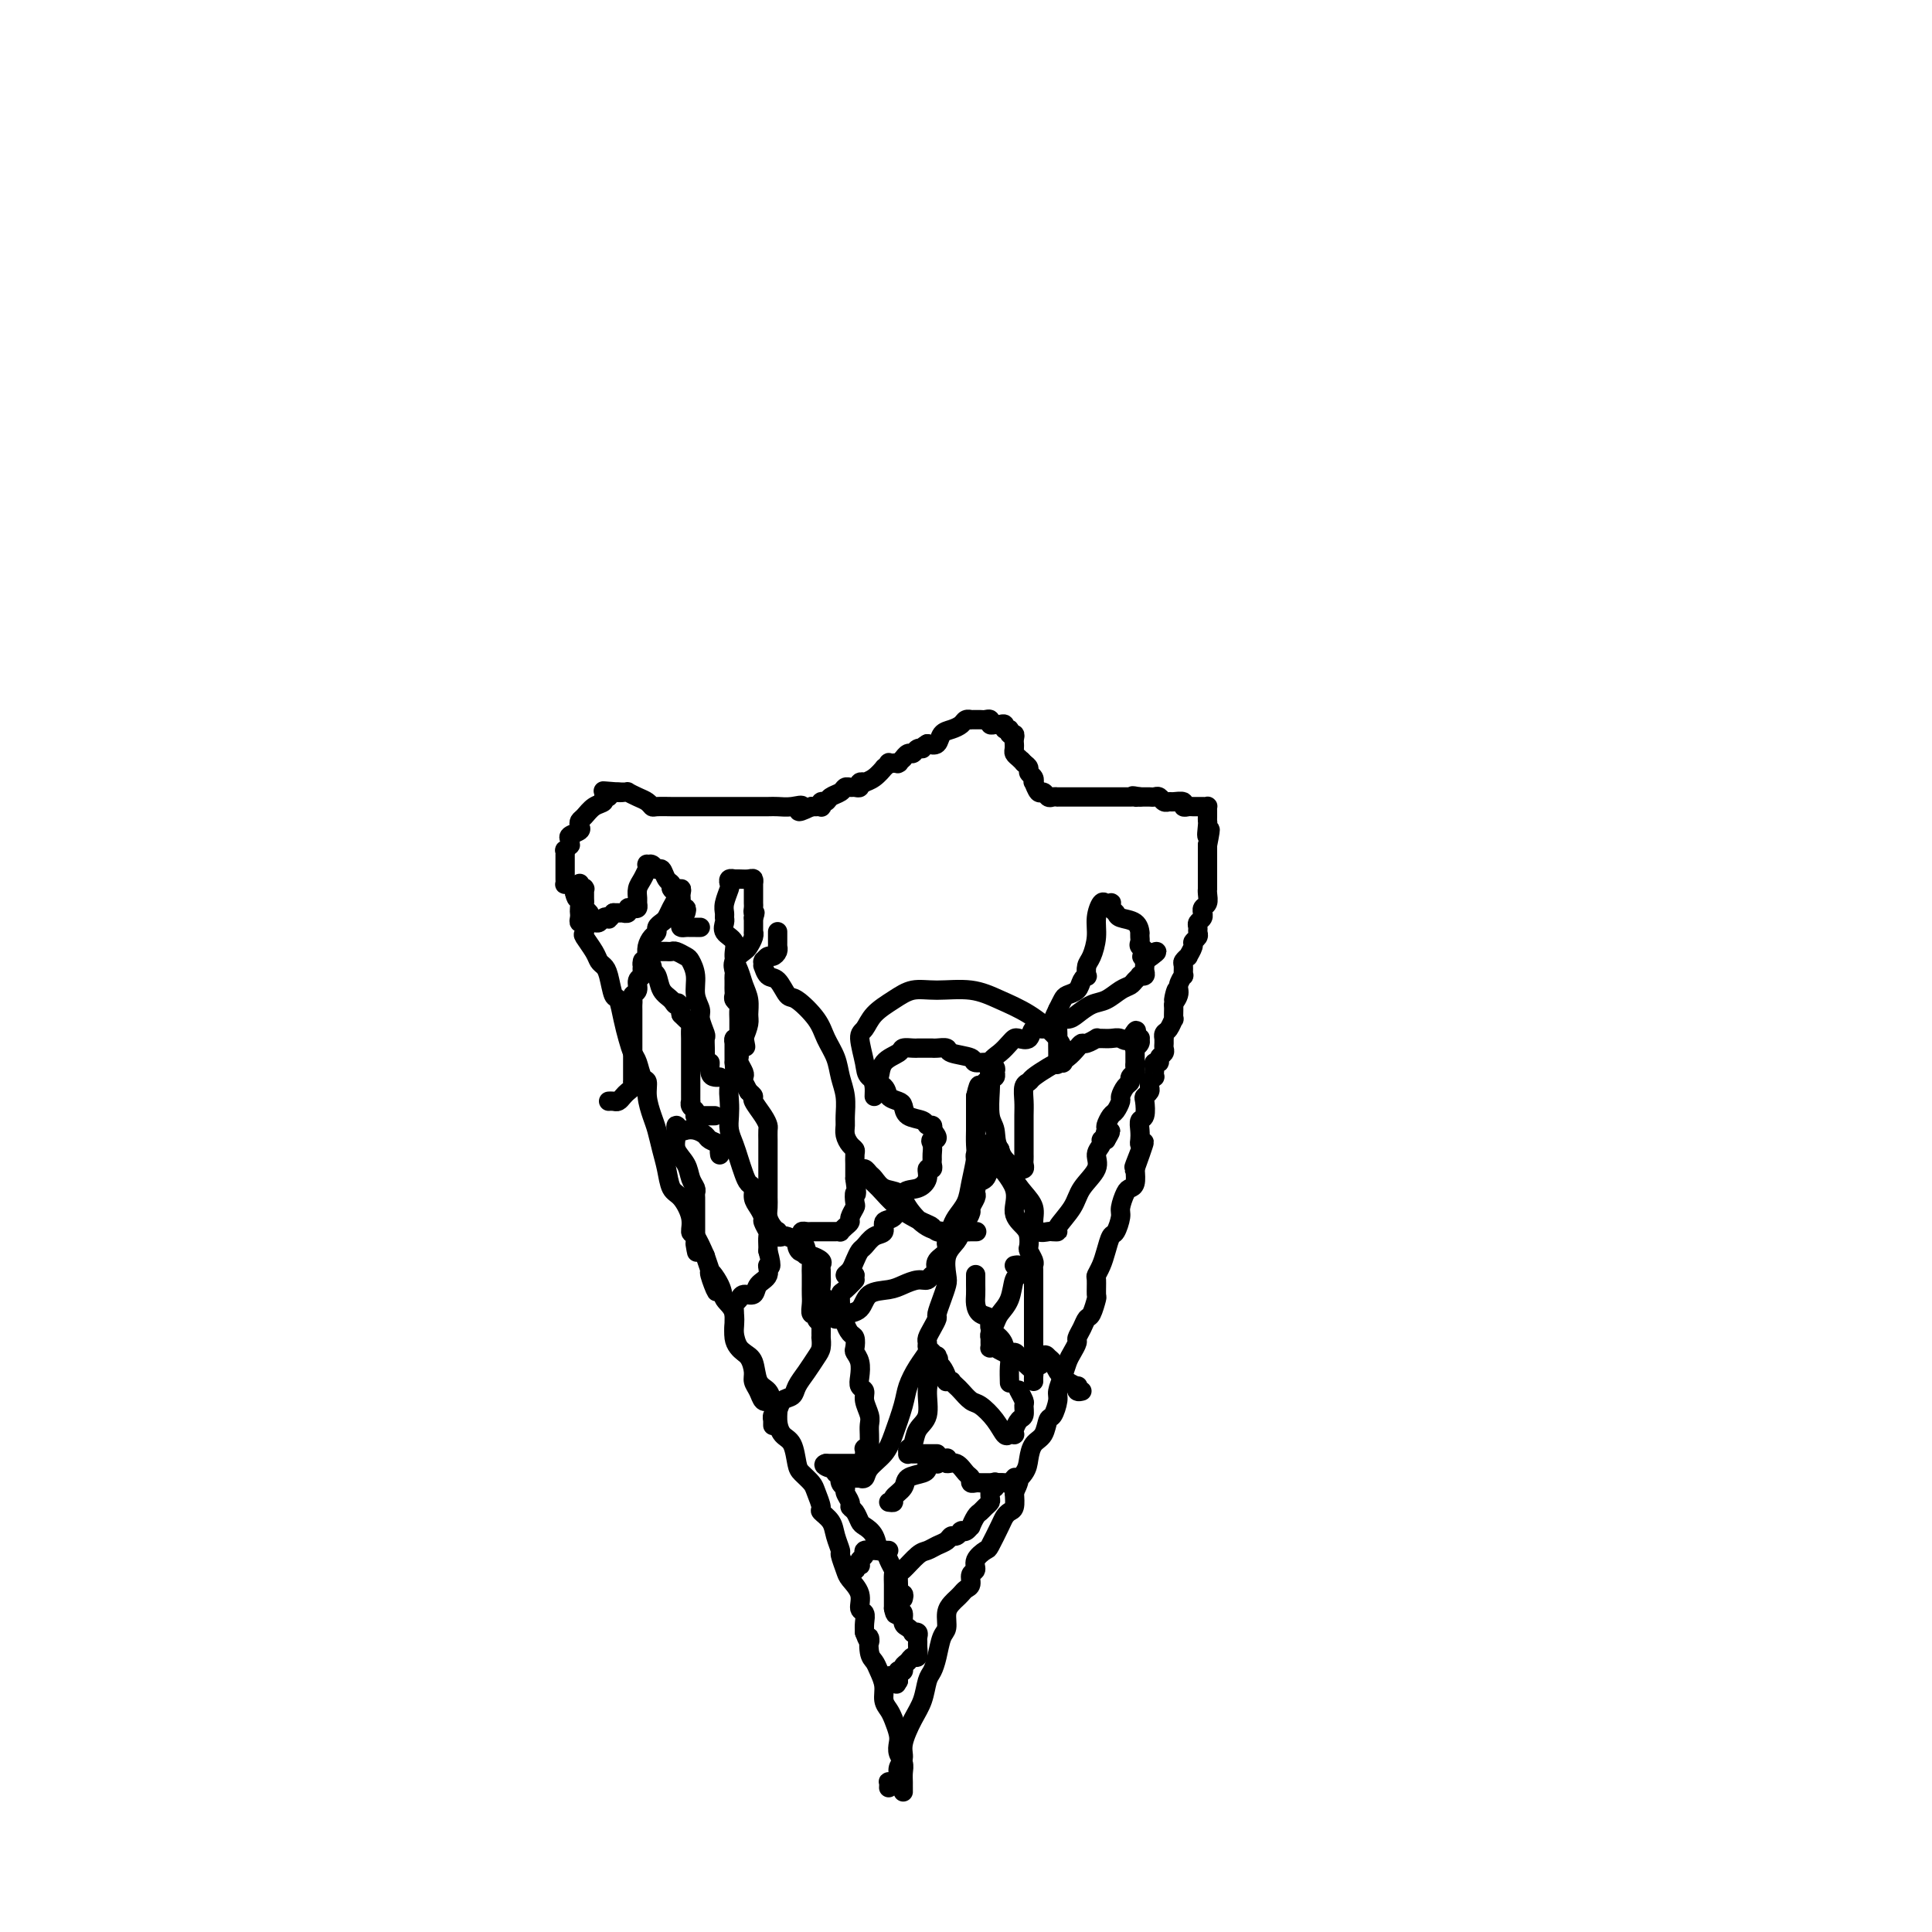 <svg viewBox='0 0 400 400' version='1.1' xmlns='http://www.w3.org/2000/svg' xmlns:xlink='http://www.w3.org/1999/xlink'><g fill='none' stroke='#000000' stroke-width='4' stroke-linecap='round' stroke-linejoin='round'><path d='M184,370c-0.006,0.112 -0.012,0.224 0,0c0.012,-0.224 0.040,-0.784 0,-1c-0.040,-0.216 -0.150,-0.088 0,0c0.150,0.088 0.561,0.136 1,0c0.439,-0.136 0.908,-0.455 1,-1c0.092,-0.545 -0.193,-1.317 0,-2c0.193,-0.683 0.864,-1.279 1,-2c0.136,-0.721 -0.262,-1.568 0,-3c0.262,-1.432 1.183,-3.449 2,-5c0.817,-1.551 1.528,-2.636 2,-4c0.472,-1.364 0.705,-3.008 1,-4c0.295,-0.992 0.653,-1.333 1,-2c0.347,-0.667 0.685,-1.660 1,-3c0.315,-1.340 0.609,-3.027 1,-4c0.391,-0.973 0.878,-1.230 1,-2c0.122,-0.770 -0.122,-2.052 0,-3c0.122,-0.948 0.611,-1.562 1,-2c0.389,-0.438 0.677,-0.699 1,-1c0.323,-0.301 0.679,-0.643 1,-1c0.321,-0.357 0.606,-0.728 1,-1c0.394,-0.272 0.897,-0.445 1,-1c0.103,-0.555 -0.195,-1.494 0,-2c0.195,-0.506 0.882,-0.580 1,-1c0.118,-0.420 -0.333,-1.187 0,-2c0.333,-0.813 1.451,-1.671 2,-2c0.549,-0.329 0.529,-0.128 1,-1c0.471,-0.872 1.433,-2.817 2,-4c0.567,-1.183 0.740,-1.606 1,-2c0.260,-0.394 0.609,-0.760 1,-1c0.391,-0.240 0.826,-0.354 1,-1c0.174,-0.646 0.087,-1.823 0,-3'/><path d='M210,309c2.058,-4.236 0.204,-2.327 0,-2c-0.204,0.327 1.241,-0.929 2,-2c0.759,-1.071 0.833,-1.959 1,-3c0.167,-1.041 0.427,-2.236 1,-3c0.573,-0.764 1.459,-1.096 2,-2c0.541,-0.904 0.736,-2.380 1,-3c0.264,-0.620 0.596,-0.382 1,-1c0.404,-0.618 0.882,-2.090 1,-3c0.118,-0.910 -0.122,-1.256 0,-2c0.122,-0.744 0.606,-1.886 1,-3c0.394,-1.114 0.697,-2.199 1,-3c0.303,-0.801 0.606,-1.318 1,-2c0.394,-0.682 0.879,-1.528 1,-2c0.121,-0.472 -0.121,-0.568 0,-1c0.121,-0.432 0.607,-1.199 1,-2c0.393,-0.801 0.694,-1.637 1,-2c0.306,-0.363 0.617,-0.254 1,-1c0.383,-0.746 0.838,-2.349 1,-3c0.162,-0.651 0.032,-0.351 0,-1c-0.032,-0.649 0.033,-2.248 0,-3c-0.033,-0.752 -0.164,-0.658 0,-1c0.164,-0.342 0.622,-1.121 1,-2c0.378,-0.879 0.675,-1.858 1,-3c0.325,-1.142 0.679,-2.446 1,-3c0.321,-0.554 0.611,-0.358 1,-1c0.389,-0.642 0.879,-2.121 1,-3c0.121,-0.879 -0.125,-1.158 0,-2c0.125,-0.842 0.621,-2.246 1,-3c0.379,-0.754 0.640,-0.857 1,-1c0.360,-0.143 0.817,-0.327 1,-1c0.183,-0.673 0.091,-1.837 0,-3'/><path d='M235,242c3.807,-10.500 0.824,-3.250 0,-1c-0.824,2.250 0.510,-0.501 1,-2c0.490,-1.499 0.135,-1.748 0,-2c-0.135,-0.252 -0.050,-0.509 0,-1c0.050,-0.491 0.065,-1.217 0,-2c-0.065,-0.783 -0.210,-1.624 0,-2c0.210,-0.376 0.774,-0.285 1,-1c0.226,-0.715 0.113,-2.234 0,-3c-0.113,-0.766 -0.228,-0.779 0,-1c0.228,-0.221 0.797,-0.652 1,-1c0.203,-0.348 0.040,-0.614 0,-1c-0.040,-0.386 0.042,-0.891 0,-1c-0.042,-0.109 -0.207,0.178 0,0c0.207,-0.178 0.786,-0.822 1,-1c0.214,-0.178 0.061,0.111 0,0c-0.061,-0.111 -0.032,-0.621 0,-1c0.032,-0.379 0.065,-0.626 0,-1c-0.065,-0.374 -0.228,-0.874 0,-1c0.228,-0.126 0.846,0.121 1,0c0.154,-0.121 -0.155,-0.611 0,-1c0.155,-0.389 0.774,-0.678 1,-1c0.226,-0.322 0.060,-0.678 0,-1c-0.060,-0.322 -0.013,-0.610 0,-1c0.013,-0.390 -0.007,-0.883 0,-1c0.007,-0.117 0.040,0.142 0,0c-0.040,-0.142 -0.154,-0.686 0,-1c0.154,-0.314 0.577,-0.399 1,-1c0.423,-0.601 0.845,-1.718 1,-2c0.155,-0.282 0.042,0.270 0,0c-0.042,-0.270 -0.012,-1.363 0,-2c0.012,-0.637 0.006,-0.819 0,-1'/><path d='M243,208c1.173,-5.449 0.104,-2.071 0,-1c-0.104,1.071 0.757,-0.165 1,-1c0.243,-0.835 -0.132,-1.270 0,-2c0.132,-0.730 0.772,-1.755 1,-2c0.228,-0.245 0.046,0.290 0,0c-0.046,-0.290 0.044,-1.405 0,-2c-0.044,-0.595 -0.223,-0.670 0,-1c0.223,-0.330 0.848,-0.914 1,-1c0.152,-0.086 -0.170,0.328 0,0c0.170,-0.328 0.830,-1.397 1,-2c0.170,-0.603 -0.152,-0.739 0,-1c0.152,-0.261 0.776,-0.647 1,-1c0.224,-0.353 0.046,-0.673 0,-1c-0.046,-0.327 0.041,-0.661 0,-1c-0.041,-0.339 -0.208,-0.682 0,-1c0.208,-0.318 0.792,-0.609 1,-1c0.208,-0.391 0.042,-0.882 0,-1c-0.042,-0.118 0.041,0.136 0,0c-0.041,-0.136 -0.207,-0.663 0,-1c0.207,-0.337 0.788,-0.486 1,-1c0.212,-0.514 0.057,-1.395 0,-2c-0.057,-0.605 -0.015,-0.936 0,-1c0.015,-0.064 0.004,0.138 0,0c-0.004,-0.138 -0.001,-0.617 0,-1c0.001,-0.383 0.000,-0.671 0,-1c-0.000,-0.329 -0.000,-0.700 0,-1c0.000,-0.300 0.000,-0.528 0,-1c-0.000,-0.472 -0.000,-1.188 0,-2c0.000,-0.812 0.000,-1.719 0,-2c-0.000,-0.281 -0.000,0.062 0,0c0.000,-0.062 0.000,-0.531 0,-1'/><path d='M250,175c1.083,-5.449 0.290,-2.573 0,-2c-0.290,0.573 -0.078,-1.157 0,-2c0.078,-0.843 0.021,-0.800 0,-1c-0.021,-0.200 -0.008,-0.642 0,-1c0.008,-0.358 0.009,-0.632 0,-1c-0.009,-0.368 -0.030,-0.831 0,-1c0.030,-0.169 0.109,-0.044 0,0c-0.109,0.044 -0.406,0.008 -1,0c-0.594,-0.008 -1.487,0.012 -2,0c-0.513,-0.012 -0.648,-0.056 -1,0c-0.352,0.056 -0.920,0.212 -1,0c-0.080,-0.212 0.329,-0.793 0,-1c-0.329,-0.207 -1.398,-0.041 -2,0c-0.602,0.041 -0.739,-0.041 -1,0c-0.261,0.041 -0.647,0.207 -1,0c-0.353,-0.207 -0.673,-0.788 -1,-1c-0.327,-0.212 -0.662,-0.057 -1,0c-0.338,0.057 -0.678,0.015 -1,0c-0.322,-0.015 -0.625,-0.004 -1,0c-0.375,0.004 -0.821,0.001 -1,0c-0.179,-0.001 -0.089,-0.001 0,0'/><path d='M236,165c-2.405,-0.464 -1.419,-0.124 -1,0c0.419,0.124 0.271,0.033 0,0c-0.271,-0.033 -0.664,-0.009 -1,0c-0.336,0.009 -0.615,0.002 -1,0c-0.385,-0.002 -0.877,-0.001 -1,0c-0.123,0.001 0.122,0.000 0,0c-0.122,-0.000 -0.611,-0.000 -1,0c-0.389,0.000 -0.679,0.000 -1,0c-0.321,-0.000 -0.674,-0.000 -1,0c-0.326,0.000 -0.626,0.000 -1,0c-0.374,-0.000 -0.821,-0.000 -1,0c-0.179,0.000 -0.089,-0.000 0,0c0.089,0.000 0.177,0.000 0,0c-0.177,-0.000 -0.620,-0.000 -1,0c-0.380,0.000 -0.696,0.000 -1,0c-0.304,-0.000 -0.597,-0.000 -1,0c-0.403,0.000 -0.916,0.000 -1,0c-0.084,-0.000 0.262,-0.000 0,0c-0.262,0.000 -1.131,0.001 -2,0c-0.869,-0.001 -1.739,-0.005 -2,0c-0.261,0.005 0.085,0.017 0,0c-0.085,-0.017 -0.601,-0.065 -1,0c-0.399,0.065 -0.682,0.243 -1,0c-0.318,-0.243 -0.673,-0.905 -1,-1c-0.327,-0.095 -0.628,0.378 -1,0c-0.372,-0.378 -0.817,-1.607 -1,-2c-0.183,-0.393 -0.104,0.049 0,0c0.104,-0.049 0.234,-0.591 0,-1c-0.234,-0.409 -0.832,-0.687 -1,-1c-0.168,-0.313 0.095,-0.661 0,-1c-0.095,-0.339 -0.547,-0.670 -1,-1'/><path d='M212,158c-0.940,-1.096 -0.290,-0.335 0,0c0.290,0.335 0.221,0.243 0,0c-0.221,-0.243 -0.595,-0.639 -1,-1c-0.405,-0.361 -0.841,-0.688 -1,-1c-0.159,-0.312 -0.042,-0.610 0,-1c0.042,-0.390 0.007,-0.874 0,-1c-0.007,-0.126 0.013,0.106 0,0c-0.013,-0.106 -0.060,-0.549 0,-1c0.060,-0.451 0.227,-0.909 0,-1c-0.227,-0.091 -0.849,0.186 -1,0c-0.151,-0.186 0.167,-0.835 0,-1c-0.167,-0.165 -0.819,0.153 -1,0c-0.181,-0.153 0.110,-0.777 0,-1c-0.110,-0.223 -0.621,-0.046 -1,0c-0.379,0.046 -0.626,-0.040 -1,0c-0.374,0.040 -0.875,0.207 -1,0c-0.125,-0.207 0.125,-0.787 0,-1c-0.125,-0.213 -0.626,-0.057 -1,0c-0.374,0.057 -0.621,0.015 -1,0c-0.379,-0.015 -0.889,-0.005 -1,0c-0.111,0.005 0.178,0.004 0,0c-0.178,-0.004 -0.824,-0.012 -1,0c-0.176,0.012 0.118,0.043 0,0c-0.118,-0.043 -0.647,-0.162 -1,0c-0.353,0.162 -0.531,0.604 -1,1c-0.469,0.396 -1.229,0.745 -2,1c-0.771,0.255 -1.554,0.415 -2,1c-0.446,0.585 -0.556,1.596 -1,2c-0.444,0.404 -1.222,0.202 -2,0'/><path d='M192,154c-1.726,1.018 -1.041,1.061 -1,1c0.041,-0.061 -0.562,-0.228 -1,0c-0.438,0.228 -0.709,0.849 -1,1c-0.291,0.151 -0.600,-0.170 -1,0c-0.400,0.170 -0.891,0.830 -1,1c-0.109,0.170 0.163,-0.151 0,0c-0.163,0.151 -0.760,0.772 -1,1c-0.240,0.228 -0.121,0.061 0,0c0.121,-0.061 0.244,-0.018 0,0c-0.244,0.018 -0.854,0.009 -1,0c-0.146,-0.009 0.173,-0.018 0,0c-0.173,0.018 -0.836,0.064 -1,0c-0.164,-0.064 0.173,-0.238 0,0c-0.173,0.238 -0.854,0.887 -1,1c-0.146,0.113 0.244,-0.311 0,0c-0.244,0.311 -1.122,1.355 -2,2c-0.878,0.645 -1.755,0.891 -2,1c-0.245,0.109 0.142,0.082 0,0c-0.142,-0.082 -0.812,-0.219 -1,0c-0.188,0.219 0.105,0.794 0,1c-0.105,0.206 -0.609,0.044 -1,0c-0.391,-0.044 -0.668,0.031 -1,0c-0.332,-0.031 -0.720,-0.167 -1,0c-0.280,0.167 -0.454,0.637 -1,1c-0.546,0.363 -1.466,0.619 -2,1c-0.534,0.381 -0.682,0.887 -1,1c-0.318,0.113 -0.806,-0.166 -1,0c-0.194,0.166 -0.093,0.776 0,1c0.093,0.224 0.179,0.060 0,0c-0.179,-0.060 -0.623,-0.017 -1,0c-0.377,0.017 -0.689,0.009 -1,0'/><path d='M168,167c-4.088,2.011 -2.306,0.539 -2,0c0.306,-0.539 -0.862,-0.144 -2,0c-1.138,0.144 -2.245,0.039 -3,0c-0.755,-0.039 -1.158,-0.010 -2,0c-0.842,0.010 -2.123,0.003 -3,0c-0.877,-0.003 -1.348,-0.001 -2,0c-0.652,0.001 -1.484,0.000 -2,0c-0.516,-0.000 -0.717,-0.000 -1,0c-0.283,0.000 -0.649,0.000 -1,0c-0.351,-0.000 -0.685,-0.000 -1,0c-0.315,0.000 -0.609,0.000 -1,0c-0.391,-0.000 -0.878,-0.000 -1,0c-0.122,0.000 0.121,0.000 0,0c-0.121,-0.000 -0.606,-0.000 -1,0c-0.394,0.000 -0.696,0.000 -1,0c-0.304,-0.000 -0.611,-0.000 -1,0c-0.389,0.000 -0.862,0.000 -1,0c-0.138,-0.000 0.058,-0.000 0,0c-0.058,0.000 -0.369,0.001 -1,0c-0.631,-0.001 -1.583,-0.003 -2,0c-0.417,0.003 -0.299,0.012 -1,0c-0.701,-0.012 -2.220,-0.046 -3,0c-0.780,0.046 -0.821,0.170 -1,0c-0.179,-0.170 -0.496,-0.634 -1,-1c-0.504,-0.366 -1.196,-0.634 -2,-1c-0.804,-0.366 -1.721,-0.830 -2,-1c-0.279,-0.170 0.079,-0.046 0,0c-0.079,0.046 -0.594,0.013 -1,0c-0.406,-0.013 -0.703,-0.007 -1,0'/><path d='M128,164c-6.145,-0.469 -1.507,-0.141 0,0c1.507,0.141 -0.116,0.093 -1,0c-0.884,-0.093 -1.027,-0.233 -1,0c0.027,0.233 0.225,0.840 0,1c-0.225,0.160 -0.873,-0.126 -1,0c-0.127,0.126 0.267,0.664 0,1c-0.267,0.336 -1.194,0.471 -2,1c-0.806,0.529 -1.492,1.451 -2,2c-0.508,0.549 -0.840,0.724 -1,1c-0.160,0.276 -0.148,0.652 0,1c0.148,0.348 0.433,0.666 0,1c-0.433,0.334 -1.584,0.682 -2,1c-0.416,0.318 -0.097,0.606 0,1c0.097,0.394 -0.026,0.894 0,1c0.026,0.106 0.203,-0.183 0,0c-0.203,0.183 -0.787,0.837 -1,1c-0.213,0.163 -0.057,-0.164 0,0c0.057,0.164 0.015,0.818 0,1c-0.015,0.182 -0.004,-0.110 0,0c0.004,0.110 0.001,0.621 0,1c-0.001,0.379 -0.000,0.626 0,1c0.000,0.374 0.000,0.874 0,1c-0.000,0.126 -0.001,-0.124 0,0c0.001,0.124 0.003,0.621 0,1c-0.003,0.379 -0.011,0.642 0,1c0.011,0.358 0.041,0.813 0,1c-0.041,0.187 -0.155,0.105 0,0c0.155,-0.105 0.578,-0.234 1,0c0.422,0.234 0.845,0.832 1,1c0.155,0.168 0.044,-0.095 0,0c-0.044,0.095 -0.022,0.547 0,1'/><path d='M119,185c0.381,1.820 0.833,0.870 1,1c0.167,0.130 0.048,1.339 0,2c-0.048,0.661 -0.027,0.773 0,1c0.027,0.227 0.058,0.570 0,1c-0.058,0.430 -0.205,0.948 0,1c0.205,0.052 0.762,-0.361 1,0c0.238,0.361 0.158,1.497 0,2c-0.158,0.503 -0.393,0.373 0,1c0.393,0.627 1.415,2.011 2,3c0.585,0.989 0.734,1.582 1,2c0.266,0.418 0.649,0.660 1,1c0.351,0.340 0.672,0.779 1,2c0.328,1.221 0.665,3.223 1,4c0.335,0.777 0.667,0.328 1,1c0.333,0.672 0.666,2.464 1,4c0.334,1.536 0.668,2.816 1,4c0.332,1.184 0.663,2.273 1,3c0.337,0.727 0.682,1.094 1,2c0.318,0.906 0.610,2.352 1,3c0.390,0.648 0.878,0.497 1,1c0.122,0.503 -0.122,1.659 0,3c0.122,1.341 0.609,2.867 1,4c0.391,1.133 0.685,1.873 1,3c0.315,1.127 0.653,2.640 1,4c0.347,1.360 0.705,2.568 1,4c0.295,1.432 0.526,3.088 1,4c0.474,0.912 1.191,1.079 2,2c0.809,0.921 1.712,2.598 2,4c0.288,1.402 -0.038,2.531 0,3c0.038,0.469 0.439,0.277 1,1c0.561,0.723 1.280,2.362 2,4'/><path d='M146,260c4.289,12.428 1.512,5.997 1,4c-0.512,-1.997 1.242,0.438 2,2c0.758,1.562 0.522,2.251 1,3c0.478,0.749 1.671,1.559 2,3c0.329,1.441 -0.206,3.512 0,5c0.206,1.488 1.154,2.392 2,3c0.846,0.608 1.590,0.921 2,2c0.410,1.079 0.488,2.925 1,4c0.512,1.075 1.460,1.381 2,2c0.540,0.619 0.673,1.553 1,2c0.327,0.447 0.847,0.406 1,1c0.153,0.594 -0.062,1.821 0,3c0.062,1.179 0.402,2.308 1,3c0.598,0.692 1.455,0.947 2,2c0.545,1.053 0.777,2.906 1,4c0.223,1.094 0.436,1.430 1,2c0.564,0.570 1.478,1.373 2,2c0.522,0.627 0.650,1.076 1,2c0.350,0.924 0.921,2.321 1,3c0.079,0.679 -0.334,0.638 0,1c0.334,0.362 1.413,1.126 2,2c0.587,0.874 0.681,1.857 1,3c0.319,1.143 0.864,2.444 1,3c0.136,0.556 -0.136,0.366 0,1c0.136,0.634 0.681,2.091 1,3c0.319,0.909 0.411,1.269 1,2c0.589,0.731 1.674,1.834 2,3c0.326,1.166 -0.109,2.395 0,3c0.109,0.605 0.760,0.586 1,1c0.240,0.414 0.069,1.261 0,2c-0.069,0.739 -0.034,1.369 0,2'/><path d='M179,338c1.323,3.629 1.129,1.202 1,1c-0.129,-0.202 -0.193,1.822 0,3c0.193,1.178 0.643,1.509 1,2c0.357,0.491 0.620,1.142 1,2c0.380,0.858 0.876,1.924 1,3c0.124,1.076 -0.124,2.161 0,3c0.124,0.839 0.621,1.432 1,2c0.379,0.568 0.641,1.111 1,2c0.359,0.889 0.814,2.125 1,3c0.186,0.875 0.102,1.390 0,2c-0.102,0.610 -0.224,1.316 0,2c0.224,0.684 0.792,1.345 1,2c0.208,0.655 0.056,1.304 0,2c-0.056,0.696 -0.015,1.441 0,2c0.015,0.559 0.004,0.933 0,1c-0.004,0.067 -0.001,-0.174 0,0c0.001,0.174 0.000,0.764 0,1c-0.000,0.236 -0.000,0.118 0,0'/><path d='M160,295c0.002,0.120 0.004,0.241 0,0c-0.004,-0.241 -0.013,-0.842 0,-1c0.013,-0.158 0.049,0.127 0,0c-0.049,-0.127 -0.183,-0.666 0,-1c0.183,-0.334 0.682,-0.462 1,-1c0.318,-0.538 0.456,-1.485 1,-2c0.544,-0.515 1.494,-0.599 2,-1c0.506,-0.401 0.566,-1.120 1,-2c0.434,-0.880 1.241,-1.920 2,-3c0.759,-1.080 1.471,-2.202 2,-3c0.529,-0.798 0.874,-1.274 1,-2c0.126,-0.726 0.034,-1.701 0,-2c-0.034,-0.299 -0.008,0.078 0,0c0.008,-0.078 -0.002,-0.612 0,-1c0.002,-0.388 0.016,-0.630 0,-1c-0.016,-0.370 -0.061,-0.868 0,-1c0.061,-0.132 0.226,0.102 0,0c-0.226,-0.102 -0.845,-0.541 -1,-1c-0.155,-0.459 0.155,-0.937 0,-1c-0.155,-0.063 -0.773,0.291 -1,0c-0.227,-0.291 -0.061,-1.227 0,-2c0.061,-0.773 0.016,-1.382 0,-2c-0.016,-0.618 -0.005,-1.244 0,-2c0.005,-0.756 0.002,-1.641 0,-2c-0.002,-0.359 -0.003,-0.193 0,0c0.003,0.193 0.011,0.413 0,0c-0.011,-0.413 -0.041,-1.457 0,-2c0.041,-0.543 0.155,-0.584 0,-1c-0.155,-0.416 -0.577,-1.208 -1,-2'/><path d='M167,259c-0.622,-2.736 -0.677,-0.576 -1,0c-0.323,0.576 -0.913,-0.433 -1,-1c-0.087,-0.567 0.331,-0.692 0,-1c-0.331,-0.308 -1.409,-0.801 -2,-1c-0.591,-0.199 -0.693,-0.105 -1,0c-0.307,0.105 -0.817,0.222 -1,0c-0.183,-0.222 -0.039,-0.784 0,-1c0.039,-0.216 -0.028,-0.088 0,0c0.028,0.088 0.151,0.136 0,0c-0.151,-0.136 -0.576,-0.456 -1,-1c-0.424,-0.544 -0.846,-1.312 -1,-2c-0.154,-0.688 -0.041,-1.298 0,-2c0.041,-0.702 0.011,-1.498 0,-2c-0.011,-0.502 -0.003,-0.712 0,-1c0.003,-0.288 0.001,-0.656 0,-1c-0.001,-0.344 -0.000,-0.666 0,-1c0.000,-0.334 0.000,-0.681 0,-1c-0.000,-0.319 -0.000,-0.611 0,-1c0.000,-0.389 0.000,-0.877 0,-1c-0.000,-0.123 -0.000,0.118 0,0c0.000,-0.118 0.000,-0.594 0,-1c-0.000,-0.406 -0.000,-0.743 0,-1c0.000,-0.257 0.000,-0.436 0,-1c-0.000,-0.564 -0.002,-1.515 0,-2c0.002,-0.485 0.007,-0.505 0,-1c-0.007,-0.495 -0.026,-1.467 0,-2c0.026,-0.533 0.095,-0.629 0,-1c-0.095,-0.371 -0.355,-1.017 -1,-2c-0.645,-0.983 -1.674,-2.303 -2,-3c-0.326,-0.697 0.050,-0.771 0,-1c-0.050,-0.229 -0.525,-0.615 -1,-1'/><path d='M155,226c-0.841,-1.638 -0.943,-1.735 -1,-2c-0.057,-0.265 -0.068,-0.700 0,-1c0.068,-0.300 0.214,-0.465 0,-1c-0.214,-0.535 -0.789,-1.439 -1,-2c-0.211,-0.561 -0.056,-0.779 0,-1c0.056,-0.221 0.015,-0.444 0,-1c-0.015,-0.556 -0.004,-1.443 0,-2c0.004,-0.557 0.001,-0.783 0,-1c-0.001,-0.217 0.001,-0.425 0,-1c-0.001,-0.575 -0.004,-1.516 0,-2c0.004,-0.484 0.015,-0.511 0,-1c-0.015,-0.489 -0.057,-1.440 0,-2c0.057,-0.560 0.211,-0.727 0,-1c-0.211,-0.273 -0.789,-0.650 -1,-1c-0.211,-0.350 -0.057,-0.671 0,-1c0.057,-0.329 0.016,-0.665 0,-1c-0.016,-0.335 -0.006,-0.670 0,-1c0.006,-0.330 0.008,-0.656 0,-1c-0.008,-0.344 -0.028,-0.707 0,-1c0.028,-0.293 0.102,-0.516 0,-1c-0.102,-0.484 -0.381,-1.230 0,-2c0.381,-0.770 1.423,-1.563 2,-2c0.577,-0.437 0.691,-0.517 1,-1c0.309,-0.483 0.815,-1.368 1,-2c0.185,-0.632 0.050,-1.009 0,-1c-0.050,0.009 -0.013,0.404 0,0c0.013,-0.404 0.004,-1.609 0,-2c-0.004,-0.391 -0.001,0.031 0,0c0.001,-0.031 0.001,-0.516 0,-1'/><path d='M156,190c0.619,-1.571 0.166,-0.998 0,-1c-0.166,-0.002 -0.044,-0.579 0,-1c0.044,-0.421 0.012,-0.686 0,-1c-0.012,-0.314 -0.003,-0.677 0,-1c0.003,-0.323 0.001,-0.607 0,-1c-0.001,-0.393 0.000,-0.894 0,-1c-0.000,-0.106 -0.002,0.182 0,0c0.002,-0.182 0.008,-0.833 0,-1c-0.008,-0.167 -0.030,0.152 0,0c0.030,-0.152 0.113,-0.773 0,-1c-0.113,-0.227 -0.422,-0.061 -1,0c-0.578,0.061 -1.427,0.015 -2,0c-0.573,-0.015 -0.872,-0.001 -1,0c-0.128,0.001 -0.086,-0.013 0,0c0.086,0.013 0.215,0.051 0,0c-0.215,-0.051 -0.776,-0.193 -1,0c-0.224,0.193 -0.113,0.720 0,1c0.113,0.280 0.227,0.312 0,1c-0.227,0.688 -0.795,2.033 -1,3c-0.205,0.967 -0.047,1.557 0,2c0.047,0.443 -0.016,0.741 0,1c0.016,0.259 0.113,0.481 0,1c-0.113,0.519 -0.434,1.335 0,2c0.434,0.665 1.623,1.178 2,2c0.377,0.822 -0.057,1.953 0,3c0.057,1.047 0.604,2.009 1,3c0.396,0.991 0.639,2.011 1,3c0.361,0.989 0.839,1.945 1,3c0.161,1.055 0.005,2.207 0,3c-0.005,0.793 0.141,1.227 0,2c-0.141,0.773 -0.571,1.887 -1,3'/><path d='M154,215c0.663,3.399 0.321,0.897 0,0c-0.321,-0.897 -0.622,-0.189 -1,0c-0.378,0.189 -0.833,-0.142 -1,0c-0.167,0.142 -0.045,0.758 0,1c0.045,0.242 0.012,0.112 0,0c-0.012,-0.112 -0.003,-0.204 0,0c0.003,0.204 0.002,0.706 0,1c-0.002,0.294 -0.004,0.382 0,1c0.004,0.618 0.015,1.768 0,2c-0.015,0.232 -0.056,-0.455 0,0c0.056,0.455 0.210,2.050 0,3c-0.210,0.950 -0.785,1.255 -1,2c-0.215,0.745 -0.069,1.932 0,3c0.069,1.068 0.060,2.019 0,3c-0.060,0.981 -0.171,1.993 0,3c0.171,1.007 0.624,2.009 1,3c0.376,0.991 0.674,1.970 1,3c0.326,1.030 0.678,2.110 1,3c0.322,0.890 0.612,1.590 1,2c0.388,0.410 0.873,0.528 1,1c0.127,0.472 -0.106,1.296 0,2c0.106,0.704 0.550,1.287 1,2c0.450,0.713 0.905,1.557 1,2c0.095,0.443 -0.171,0.486 0,1c0.171,0.514 0.778,1.499 1,2c0.222,0.501 0.060,0.520 0,1c-0.060,0.480 -0.017,1.423 0,2c0.017,0.577 0.009,0.789 0,1'/><path d='M159,259c1.207,4.449 0.226,3.072 0,3c-0.226,-0.072 0.305,1.161 0,2c-0.305,0.839 -1.444,1.286 -2,2c-0.556,0.714 -0.527,1.697 -1,2c-0.473,0.303 -1.447,-0.072 -2,0c-0.553,0.072 -0.684,0.592 -1,1c-0.316,0.408 -0.817,0.704 -1,1c-0.183,0.296 -0.050,0.592 0,1c0.050,0.408 0.015,0.928 0,1c-0.015,0.072 -0.012,-0.305 0,0c0.012,0.305 0.032,1.293 0,2c-0.032,0.707 -0.114,1.134 0,2c0.114,0.866 0.426,2.171 1,3c0.574,0.829 1.410,1.182 2,2c0.590,0.818 0.932,2.100 1,3c0.068,0.900 -0.139,1.418 0,2c0.139,0.582 0.625,1.228 1,2c0.375,0.772 0.639,1.669 1,2c0.361,0.331 0.817,0.094 1,0c0.183,-0.094 0.091,-0.047 0,0'/><path d='M149,239c0.015,0.089 0.030,0.179 0,0c-0.030,-0.179 -0.105,-0.626 0,-1c0.105,-0.374 0.389,-0.675 0,-1c-0.389,-0.325 -1.452,-0.674 -2,-1c-0.548,-0.326 -0.582,-0.628 -1,-1c-0.418,-0.372 -1.222,-0.812 -2,-1c-0.778,-0.188 -1.531,-0.122 -2,0c-0.469,0.122 -0.655,0.300 -1,0c-0.345,-0.300 -0.850,-1.080 -1,-1c-0.150,0.080 0.055,1.019 0,2c-0.055,0.981 -0.368,2.003 0,3c0.368,0.997 1.419,1.969 2,3c0.581,1.031 0.692,2.121 1,3c0.308,0.879 0.815,1.548 1,2c0.185,0.452 0.050,0.687 0,1c-0.050,0.313 -0.013,0.703 0,1c0.013,0.297 0.004,0.499 0,1c-0.004,0.501 -0.001,1.300 0,2c0.001,0.700 0.000,1.301 0,2c-0.000,0.699 -0.000,1.496 0,2c0.000,0.504 0.000,0.715 0,1c-0.000,0.285 -0.000,0.642 0,1'/><path d='M144,257c0.467,3.800 0.133,1.800 0,1c-0.133,-0.800 -0.067,-0.400 0,0'/><path d='M148,231c-0.447,-0.000 -0.894,-0.000 -1,0c-0.106,0.000 0.129,0.001 0,0c-0.129,-0.001 -0.622,-0.003 -1,0c-0.378,0.003 -0.641,0.012 -1,0c-0.359,-0.012 -0.814,-0.046 -1,0c-0.186,0.046 -0.102,0.172 0,0c0.102,-0.172 0.224,-0.640 0,-1c-0.224,-0.360 -0.792,-0.611 -1,-1c-0.208,-0.389 -0.056,-0.916 0,-1c0.056,-0.084 0.015,0.276 0,0c-0.015,-0.276 -0.004,-1.187 0,-2c0.004,-0.813 0.001,-1.527 0,-2c-0.001,-0.473 -0.000,-0.704 0,-1c0.000,-0.296 0.000,-0.657 0,-1c-0.000,-0.343 -0.000,-0.669 0,-1c0.000,-0.331 0.000,-0.666 0,-1c-0.000,-0.334 0.000,-0.668 0,-1c-0.000,-0.332 -0.000,-0.664 0,-1c0.000,-0.336 0.000,-0.677 0,-1c-0.000,-0.323 -0.000,-0.629 0,-1c0.000,-0.371 0.001,-0.806 0,-1c-0.001,-0.194 -0.003,-0.146 0,0c0.003,0.146 0.012,0.390 0,0c-0.012,-0.390 -0.044,-1.414 0,-2c0.044,-0.586 0.166,-0.735 0,-1c-0.166,-0.265 -0.619,-0.647 -1,-1c-0.381,-0.353 -0.691,-0.676 -1,-1'/><path d='M141,210c-0.505,-3.352 -0.766,-2.232 -1,-2c-0.234,0.232 -0.440,-0.424 -1,-1c-0.560,-0.576 -1.474,-1.073 -2,-2c-0.526,-0.927 -0.663,-2.286 -1,-3c-0.337,-0.714 -0.875,-0.784 -1,-1c-0.125,-0.216 0.162,-0.579 0,-1c-0.162,-0.421 -0.773,-0.901 -1,-1c-0.227,-0.099 -0.071,0.184 0,0c0.071,-0.184 0.057,-0.834 0,-1c-0.057,-0.166 -0.156,0.152 0,0c0.156,-0.152 0.566,-0.773 1,-1c0.434,-0.227 0.890,-0.061 1,0c0.110,0.061 -0.126,0.015 0,0c0.126,-0.015 0.615,-0.001 1,0c0.385,0.001 0.666,-0.012 1,0c0.334,0.012 0.720,0.050 1,0c0.280,-0.050 0.452,-0.187 1,0c0.548,0.187 1.471,0.697 2,1c0.529,0.303 0.662,0.397 1,1c0.338,0.603 0.879,1.713 1,3c0.121,1.287 -0.178,2.750 0,4c0.178,1.250 0.832,2.288 1,3c0.168,0.712 -0.151,1.097 0,2c0.151,0.903 0.772,2.325 1,3c0.228,0.675 0.061,0.605 0,1c-0.061,0.395 -0.018,1.256 0,2c0.018,0.744 0.009,1.372 0,2'/><path d='M146,219c0.548,2.751 0.918,1.129 1,1c0.082,-0.129 -0.122,1.233 0,2c0.122,0.767 0.571,0.937 1,1c0.429,0.063 0.837,0.018 1,0c0.163,-0.018 0.082,-0.009 0,0'/><path d='M145,192c-0.447,0.000 -0.894,0.001 -1,0c-0.106,-0.001 0.129,-0.002 0,0c-0.129,0.002 -0.623,0.008 -1,0c-0.377,-0.008 -0.637,-0.029 -1,0c-0.363,0.029 -0.829,0.110 -1,0c-0.171,-0.110 -0.046,-0.411 0,-1c0.046,-0.589 0.012,-1.467 0,-2c-0.012,-0.533 -0.002,-0.722 0,-1c0.002,-0.278 -0.003,-0.646 0,-1c0.003,-0.354 0.016,-0.695 0,-1c-0.016,-0.305 -0.060,-0.573 0,-1c0.060,-0.427 0.223,-1.011 0,-1c-0.223,0.011 -0.833,0.619 -1,1c-0.167,0.381 0.109,0.536 0,1c-0.109,0.464 -0.603,1.238 -1,2c-0.397,0.762 -0.698,1.513 -1,2c-0.302,0.487 -0.607,0.711 -1,1c-0.393,0.289 -0.876,0.645 -1,1c-0.124,0.355 0.110,0.711 0,1c-0.110,0.289 -0.566,0.510 -1,1c-0.434,0.490 -0.848,1.247 -1,2c-0.152,0.753 -0.044,1.501 0,2c0.044,0.499 0.022,0.750 0,1'/><path d='M134,199c-1.311,1.963 -1.087,0.370 -1,0c0.087,-0.370 0.038,0.482 0,1c-0.038,0.518 -0.067,0.702 0,1c0.067,0.298 0.228,0.710 0,1c-0.228,0.290 -0.846,0.459 -1,1c-0.154,0.541 0.155,1.454 0,2c-0.155,0.546 -0.774,0.723 -1,1c-0.226,0.277 -0.061,0.652 0,1c0.061,0.348 0.016,0.670 0,1c-0.016,0.330 -0.004,0.670 0,1c0.004,0.330 0.001,0.650 0,1c-0.001,0.350 -0.000,0.731 0,1c0.000,0.269 0.000,0.427 0,1c-0.000,0.573 -0.000,1.561 0,2c0.000,0.439 0.000,0.328 0,1c-0.000,0.672 -0.000,2.127 0,3c0.000,0.873 0.001,1.165 0,2c-0.001,0.835 -0.003,2.213 0,3c0.003,0.787 0.012,0.984 0,1c-0.012,0.016 -0.045,-0.150 0,0c0.045,0.150 0.167,0.614 0,1c-0.167,0.386 -0.623,0.692 -1,1c-0.377,0.308 -0.676,0.619 -1,1c-0.324,0.381 -0.675,0.834 -1,1c-0.325,0.166 -0.626,0.045 -1,0c-0.374,-0.045 -0.821,-0.013 -1,0c-0.179,0.013 -0.089,0.006 0,0'/><path d='M142,189c0.122,-0.447 0.244,-0.893 0,-1c-0.244,-0.107 -0.854,0.126 -1,0c-0.146,-0.126 0.172,-0.612 0,-1c-0.172,-0.388 -0.834,-0.680 -1,-1c-0.166,-0.320 0.163,-0.668 0,-1c-0.163,-0.332 -0.817,-0.648 -1,-1c-0.183,-0.352 0.106,-0.739 0,-1c-0.106,-0.261 -0.607,-0.395 -1,-1c-0.393,-0.605 -0.680,-1.680 -1,-2c-0.320,-0.320 -0.674,0.115 -1,0c-0.326,-0.115 -0.622,-0.778 -1,-1c-0.378,-0.222 -0.836,-0.001 -1,0c-0.164,0.001 -0.034,-0.218 0,0c0.034,0.218 -0.029,0.874 0,1c0.029,0.126 0.151,-0.279 0,0c-0.151,0.279 -0.576,1.241 -1,2c-0.424,0.759 -0.848,1.314 -1,2c-0.152,0.686 -0.031,1.503 0,2c0.031,0.497 -0.029,0.673 0,1c0.029,0.327 0.147,0.806 0,1c-0.147,0.194 -0.561,0.105 -1,0c-0.439,-0.105 -0.905,-0.224 -1,0c-0.095,0.224 0.182,0.792 0,1c-0.182,0.208 -0.822,0.056 -1,0c-0.178,-0.056 0.106,-0.015 0,0c-0.106,0.015 -0.602,0.004 -1,0c-0.398,-0.004 -0.699,-0.002 -1,0'/><path d='M127,189c-1.262,1.790 -0.916,1.265 -1,1c-0.084,-0.265 -0.597,-0.270 -1,0c-0.403,0.270 -0.695,0.816 -1,1c-0.305,0.184 -0.621,0.008 -1,0c-0.379,-0.008 -0.819,0.152 -1,0c-0.181,-0.152 -0.101,-0.617 0,-1c0.101,-0.383 0.223,-0.685 0,-1c-0.223,-0.315 -0.792,-0.645 -1,-1c-0.208,-0.355 -0.055,-0.736 0,-1c0.055,-0.264 0.011,-0.409 0,-1c-0.011,-0.591 0.011,-1.626 0,-2c-0.011,-0.374 -0.056,-0.086 0,0c0.056,0.086 0.211,-0.029 0,0c-0.211,0.029 -0.789,0.204 -1,0c-0.211,-0.204 -0.057,-0.786 0,-1c0.057,-0.214 0.016,-0.061 0,0c-0.016,0.061 -0.008,0.031 0,0'/><path d='M161,193c-0.000,-0.091 -0.000,-0.183 0,0c0.000,0.183 0.001,0.640 0,1c-0.001,0.360 -0.003,0.622 0,1c0.003,0.378 0.012,0.871 0,1c-0.012,0.129 -0.046,-0.105 0,0c0.046,0.105 0.170,0.550 0,1c-0.170,0.450 -0.634,0.904 -1,1c-0.366,0.096 -0.634,-0.166 -1,0c-0.366,0.166 -0.831,0.761 -1,1c-0.169,0.239 -0.043,0.124 0,0c0.043,-0.124 0.003,-0.257 0,0c-0.003,0.257 0.030,0.903 0,1c-0.030,0.097 -0.123,-0.355 0,0c0.123,0.355 0.463,1.519 1,2c0.537,0.481 1.270,0.281 2,1c0.730,0.719 1.456,2.359 2,3c0.544,0.641 0.905,0.285 2,1c1.095,0.715 2.924,2.500 4,4c1.076,1.500 1.398,2.713 2,4c0.602,1.287 1.482,2.648 2,4c0.518,1.352 0.674,2.694 1,4c0.326,1.306 0.822,2.577 1,4c0.178,1.423 0.037,2.997 0,4c-0.037,1.003 0.028,1.433 0,2c-0.028,0.567 -0.151,1.269 0,2c0.151,0.731 0.576,1.490 1,2c0.424,0.510 0.846,0.769 1,1c0.154,0.231 0.041,0.433 0,1c-0.041,0.567 -0.011,1.499 0,2c0.011,0.501 0.003,0.572 0,1c-0.003,0.428 -0.002,1.214 0,2'/><path d='M177,244c0.623,4.434 0.182,3.019 0,3c-0.182,-0.019 -0.104,1.357 0,2c0.104,0.643 0.234,0.554 0,1c-0.234,0.446 -0.833,1.426 -1,2c-0.167,0.574 0.097,0.742 0,1c-0.097,0.258 -0.555,0.605 -1,1c-0.445,0.395 -0.879,0.838 -1,1c-0.121,0.162 0.070,0.043 0,0c-0.070,-0.043 -0.400,-0.012 -1,0c-0.600,0.012 -1.470,0.003 -2,0c-0.530,-0.003 -0.720,-0.002 -1,0c-0.280,0.002 -0.649,0.003 -1,0c-0.351,-0.003 -0.682,-0.012 -1,0c-0.318,0.012 -0.621,0.045 -1,0c-0.379,-0.045 -0.835,-0.167 -1,0c-0.165,0.167 -0.041,0.623 0,1c0.041,0.377 -0.001,0.675 0,1c0.001,0.325 0.046,0.679 0,1c-0.046,0.321 -0.184,0.611 0,1c0.184,0.389 0.690,0.878 1,1c0.310,0.122 0.423,-0.123 1,0c0.577,0.123 1.619,0.613 2,1c0.381,0.387 0.101,0.671 0,1c-0.101,0.329 -0.023,0.703 0,1c0.023,0.297 -0.009,0.517 0,1c0.009,0.483 0.058,1.229 0,2c-0.058,0.771 -0.222,1.568 0,2c0.222,0.432 0.829,0.501 1,1c0.171,0.499 -0.094,1.428 0,2c0.094,0.572 0.547,0.786 1,1'/><path d='M172,272c1.317,2.268 1.611,0.438 2,0c0.389,-0.438 0.875,0.517 1,1c0.125,0.483 -0.111,0.496 0,1c0.111,0.504 0.569,1.499 1,2c0.431,0.501 0.834,0.508 1,1c0.166,0.492 0.096,1.470 0,2c-0.096,0.530 -0.218,0.614 0,1c0.218,0.386 0.775,1.075 1,2c0.225,0.925 0.117,2.086 0,3c-0.117,0.914 -0.241,1.582 0,2c0.241,0.418 0.849,0.587 1,1c0.151,0.413 -0.156,1.071 0,2c0.156,0.929 0.773,2.129 1,3c0.227,0.871 0.062,1.414 0,2c-0.062,0.586 -0.020,1.215 0,2c0.020,0.785 0.020,1.726 0,2c-0.020,0.274 -0.058,-0.119 0,0c0.058,0.119 0.212,0.749 0,1c-0.212,0.251 -0.789,0.123 -1,0c-0.211,-0.123 -0.057,-0.239 0,0c0.057,0.239 0.016,0.835 0,1c-0.016,0.165 -0.006,-0.099 0,0c0.006,0.099 0.010,0.563 0,1c-0.010,0.437 -0.033,0.849 0,1c0.033,0.151 0.121,0.040 0,0c-0.121,-0.040 -0.453,-0.011 -1,0c-0.547,0.011 -1.310,0.003 -2,0c-0.690,-0.003 -1.309,-0.001 -2,0c-0.691,0.001 -1.455,0.000 -2,0c-0.545,-0.000 -0.870,-0.000 -1,0c-0.130,0.000 -0.065,0.000 0,0'/><path d='M171,303c-1.076,0.243 0.233,0.850 1,1c0.767,0.150 0.990,-0.158 1,0c0.010,0.158 -0.195,0.781 0,1c0.195,0.219 0.788,0.034 1,0c0.212,-0.034 0.042,0.084 0,0c-0.042,-0.084 0.045,-0.370 0,0c-0.045,0.370 -0.223,1.395 0,2c0.223,0.605 0.847,0.791 1,1c0.153,0.209 -0.166,0.441 0,1c0.166,0.559 0.817,1.445 1,2c0.183,0.555 -0.102,0.780 0,1c0.102,0.220 0.591,0.435 1,1c0.409,0.565 0.740,1.481 1,2c0.260,0.519 0.451,0.642 1,1c0.549,0.358 1.457,0.950 2,2c0.543,1.050 0.720,2.556 1,3c0.280,0.444 0.664,-0.176 1,0c0.336,0.176 0.626,1.146 1,2c0.374,0.854 0.832,1.592 1,2c0.168,0.408 0.045,0.488 0,1c-0.045,0.512 -0.012,1.457 0,2c0.012,0.543 0.003,0.684 0,1c-0.003,0.316 -0.001,0.806 0,1c0.001,0.194 0.000,0.094 0,0c-0.000,-0.094 -0.000,-0.180 0,0c0.000,0.180 0.000,0.625 0,1c-0.000,0.375 -0.000,0.678 0,1c0.000,0.322 0.000,0.661 0,1'/><path d='M185,333c0.317,1.803 0.611,1.310 1,1c0.389,-0.310 0.874,-0.437 1,0c0.126,0.437 -0.106,1.437 0,2c0.106,0.563 0.550,0.690 1,1c0.450,0.310 0.905,0.804 1,1c0.095,0.196 -0.171,0.093 0,0c0.171,-0.093 0.779,-0.175 1,0c0.221,0.175 0.056,0.606 0,1c-0.056,0.394 -0.004,0.750 0,1c0.004,0.250 -0.042,0.396 0,1c0.042,0.604 0.170,1.668 0,2c-0.170,0.332 -0.638,-0.068 -1,0c-0.362,0.068 -0.618,0.606 -1,1c-0.382,0.394 -0.890,0.646 -1,1c-0.110,0.354 0.177,0.812 0,1c-0.177,0.188 -0.818,0.107 -1,0c-0.182,-0.107 0.094,-0.239 0,0c-0.094,0.239 -0.558,0.849 -1,1c-0.442,0.151 -0.862,-0.156 -1,0c-0.138,0.156 0.004,0.774 0,1c-0.004,0.226 -0.155,0.061 0,0c0.155,-0.061 0.616,-0.017 1,0c0.384,0.017 0.692,0.009 1,0'/><path d='M186,348c-0.667,1.167 -0.333,0.583 0,0'/><path d='M184,321c-0.449,-0.000 -0.899,-0.001 -1,0c-0.101,0.001 0.146,0.003 0,0c-0.146,-0.003 -0.684,-0.012 -1,0c-0.316,0.012 -0.411,0.045 -1,0c-0.589,-0.045 -1.674,-0.170 -2,0c-0.326,0.170 0.105,0.633 0,1c-0.105,0.367 -0.746,0.638 -1,1c-0.254,0.362 -0.120,0.815 0,1c0.120,0.185 0.224,0.102 0,0c-0.224,-0.102 -0.778,-0.224 -1,0c-0.222,0.224 -0.112,0.792 0,1c0.112,0.208 0.226,0.056 0,0c-0.226,-0.056 -0.793,-0.015 -1,0c-0.207,0.015 -0.056,0.004 0,0c0.056,-0.004 0.016,-0.001 0,0c-0.016,0.001 -0.008,0.001 0,0'/><path d='M187,331c0.113,-0.422 0.227,-0.844 0,-1c-0.227,-0.156 -0.793,-0.045 -1,0c-0.207,0.045 -0.055,0.024 0,0c0.055,-0.024 0.015,-0.052 0,0c-0.015,0.052 -0.003,0.185 0,0c0.003,-0.185 -0.004,-0.687 0,-1c0.004,-0.313 0.017,-0.437 0,-1c-0.017,-0.563 -0.066,-1.565 0,-2c0.066,-0.435 0.245,-0.301 1,-1c0.755,-0.699 2.086,-2.230 3,-3c0.914,-0.770 1.410,-0.780 2,-1c0.590,-0.220 1.272,-0.651 2,-1c0.728,-0.349 1.502,-0.615 2,-1c0.498,-0.385 0.721,-0.888 1,-1c0.279,-0.112 0.613,0.167 1,0c0.387,-0.167 0.826,-0.781 1,-1c0.174,-0.219 0.084,-0.043 0,0c-0.084,0.043 -0.163,-0.048 0,0c0.163,0.048 0.569,0.234 1,0c0.431,-0.234 0.889,-0.889 1,-1c0.111,-0.111 -0.124,0.321 0,0c0.124,-0.321 0.608,-1.395 1,-2c0.392,-0.605 0.694,-0.742 1,-1c0.306,-0.258 0.618,-0.636 1,-1c0.382,-0.364 0.834,-0.713 1,-1c0.166,-0.287 0.048,-0.510 0,-1c-0.048,-0.490 -0.024,-1.245 0,-2'/><path d='M205,308c1.000,-1.333 1.000,-0.167 1,0c-0.000,0.167 0.000,-0.667 0,-1c0.000,-0.333 0.000,-0.167 0,0'/><path d='M184,311c0.481,0.067 0.962,0.134 1,0c0.038,-0.134 -0.368,-0.469 0,-1c0.368,-0.531 1.509,-1.256 2,-2c0.491,-0.744 0.330,-1.506 1,-2c0.670,-0.494 2.169,-0.721 3,-1c0.831,-0.279 0.993,-0.610 1,-1c0.007,-0.390 -0.143,-0.840 0,-1c0.143,-0.160 0.577,-0.029 1,0c0.423,0.029 0.835,-0.045 1,0c0.165,0.045 0.083,0.207 0,0c-0.083,-0.207 -0.167,-0.783 0,-1c0.167,-0.217 0.587,-0.074 1,0c0.413,0.074 0.821,0.079 1,0c0.179,-0.079 0.129,-0.243 0,0c-0.129,0.243 -0.337,0.892 0,1c0.337,0.108 1.218,-0.325 2,0c0.782,0.325 1.467,1.408 2,2c0.533,0.592 0.916,0.695 1,1c0.084,0.305 -0.132,0.814 0,1c0.132,0.186 0.612,0.050 1,0c0.388,-0.050 0.685,-0.014 1,0c0.315,0.014 0.647,0.005 1,0c0.353,-0.005 0.725,-0.005 1,0c0.275,0.005 0.452,0.015 1,0c0.548,-0.015 1.466,-0.056 2,0c0.534,0.056 0.682,0.207 1,0c0.318,-0.207 0.805,-0.774 1,-1c0.195,-0.226 0.097,-0.113 0,0'/><path d='M177,306c0.451,0.011 0.901,0.023 1,0c0.099,-0.023 -0.154,-0.079 0,0c0.154,0.079 0.714,0.293 1,0c0.286,-0.293 0.300,-1.092 1,-2c0.700,-0.908 2.088,-1.926 3,-3c0.912,-1.074 1.348,-2.203 2,-4c0.652,-1.797 1.520,-4.260 2,-6c0.480,-1.740 0.574,-2.757 1,-4c0.426,-1.243 1.185,-2.714 2,-4c0.815,-1.286 1.685,-2.389 2,-3c0.315,-0.611 0.074,-0.731 0,-1c-0.074,-0.269 0.018,-0.686 0,-1c-0.018,-0.314 -0.146,-0.523 0,-1c0.146,-0.477 0.564,-1.220 1,-2c0.436,-0.780 0.888,-1.597 1,-2c0.112,-0.403 -0.115,-0.394 0,-1c0.115,-0.606 0.574,-1.829 1,-3c0.426,-1.171 0.821,-2.292 1,-3c0.179,-0.708 0.142,-1.004 0,-2c-0.142,-0.996 -0.388,-2.690 0,-4c0.388,-1.310 1.409,-2.234 2,-3c0.591,-0.766 0.751,-1.375 1,-2c0.249,-0.625 0.589,-1.266 1,-2c0.411,-0.734 0.895,-1.560 1,-2c0.105,-0.440 -0.168,-0.496 0,-1c0.168,-0.504 0.777,-1.458 1,-2c0.223,-0.542 0.060,-0.671 0,-1c-0.060,-0.329 -0.016,-0.858 0,-1c0.016,-0.142 0.005,0.102 0,0c-0.005,-0.102 -0.002,-0.551 0,-1'/><path d='M202,245c1.547,-5.532 0.413,-1.864 0,-1c-0.413,0.864 -0.107,-1.078 0,-2c0.107,-0.922 0.015,-0.825 0,-1c-0.015,-0.175 0.048,-0.621 0,-1c-0.048,-0.379 -0.206,-0.689 0,-1c0.206,-0.311 0.777,-0.621 1,-1c0.223,-0.379 0.098,-0.827 0,-1c-0.098,-0.173 -0.168,-0.070 0,0c0.168,0.070 0.575,0.108 1,0c0.425,-0.108 0.866,-0.363 1,0c0.134,0.363 -0.041,1.343 1,3c1.041,1.657 3.299,3.992 4,6c0.701,2.008 -0.153,3.689 0,5c0.153,1.311 1.313,2.253 2,3c0.687,0.747 0.902,1.299 1,2c0.098,0.701 0.079,1.550 0,2c-0.079,0.450 -0.217,0.502 0,1c0.217,0.498 0.790,1.441 1,2c0.210,0.559 0.056,0.732 0,1c-0.056,0.268 -0.015,0.631 0,1c0.015,0.369 0.004,0.745 0,1c-0.004,0.255 -0.001,0.389 0,1c0.001,0.611 0.001,1.698 0,3c-0.001,1.302 -0.001,2.817 0,4c0.001,1.183 0.003,2.032 0,3c-0.003,0.968 -0.011,2.053 0,3c0.011,0.947 0.041,1.755 0,2c-0.041,0.245 -0.155,-0.073 0,0c0.155,0.073 0.577,0.536 1,1'/><path d='M215,281c0.334,3.104 0.669,0.862 1,0c0.331,-0.862 0.656,-0.346 1,0c0.344,0.346 0.705,0.523 1,1c0.295,0.477 0.523,1.256 1,2c0.477,0.744 1.203,1.453 2,2c0.797,0.547 1.664,0.931 2,1c0.336,0.069 0.142,-0.177 0,0c-0.142,0.177 -0.230,0.779 0,1c0.230,0.221 0.780,0.063 1,0c0.220,-0.063 0.110,-0.032 0,0'/><path d='M210,262c0.430,-0.084 0.859,-0.168 1,0c0.141,0.168 -0.008,0.587 0,1c0.008,0.413 0.171,0.820 0,1c-0.171,0.180 -0.677,0.132 -1,1c-0.323,0.868 -0.465,2.653 -1,4c-0.535,1.347 -1.464,2.256 -2,3c-0.536,0.744 -0.680,1.324 -1,2c-0.320,0.676 -0.818,1.449 -1,2c-0.182,0.551 -0.049,0.879 0,1c0.049,0.121 0.013,0.035 0,0c-0.013,-0.035 -0.003,-0.020 0,0c0.003,0.020 0.000,0.044 0,0c-0.000,-0.044 0.002,-0.156 0,0c-0.002,0.156 -0.009,0.582 0,1c0.009,0.418 0.034,0.830 0,1c-0.034,0.170 -0.126,0.100 0,0c0.126,-0.100 0.471,-0.230 1,0c0.529,0.230 1.242,0.821 2,1c0.758,0.179 1.562,-0.054 2,0c0.438,0.054 0.510,0.397 1,1c0.490,0.603 1.399,1.468 2,2c0.601,0.532 0.893,0.730 1,1c0.107,0.270 0.029,0.611 0,1c-0.029,0.389 -0.008,0.825 0,1c0.008,0.175 0.004,0.087 0,0'/><path d='M202,264c-0.000,-0.096 -0.001,-0.192 0,0c0.001,0.192 0.002,0.671 0,1c-0.002,0.329 -0.007,0.507 0,1c0.007,0.493 0.024,1.301 0,2c-0.024,0.699 -0.091,1.289 0,2c0.091,0.711 0.340,1.542 1,2c0.660,0.458 1.731,0.542 2,1c0.269,0.458 -0.264,1.288 0,2c0.264,0.712 1.325,1.306 2,2c0.675,0.694 0.966,1.490 1,2c0.034,0.510 -0.187,0.736 0,1c0.187,0.264 0.782,0.566 1,1c0.218,0.434 0.059,1.002 0,2c-0.059,0.998 -0.017,2.428 0,3c0.017,0.572 0.008,0.286 0,0'/><path d='M211,288c-0.008,-0.015 -0.016,-0.030 0,0c0.016,0.030 0.058,0.106 0,0c-0.058,-0.106 -0.214,-0.394 0,0c0.214,0.394 0.800,1.471 1,2c0.200,0.529 0.015,0.510 0,1c-0.015,0.490 0.139,1.490 0,2c-0.139,0.510 -0.572,0.529 -1,1c-0.428,0.471 -0.850,1.394 -1,2c-0.150,0.606 -0.029,0.897 0,1c0.029,0.103 -0.036,0.019 0,0c0.036,-0.019 0.172,0.026 0,0c-0.172,-0.026 -0.650,-0.124 -1,0c-0.350,0.124 -0.570,0.471 -1,0c-0.430,-0.471 -1.071,-1.761 -2,-3c-0.929,-1.239 -2.148,-2.427 -3,-3c-0.852,-0.573 -1.338,-0.532 -2,-1c-0.662,-0.468 -1.502,-1.446 -2,-2c-0.498,-0.554 -0.656,-0.684 -1,-1c-0.344,-0.316 -0.876,-0.819 -1,-1c-0.124,-0.181 0.160,-0.041 0,0c-0.160,0.041 -0.765,-0.016 -1,0c-0.235,0.016 -0.102,0.107 0,0c0.102,-0.107 0.172,-0.410 0,-1c-0.172,-0.590 -0.585,-1.467 -1,-2c-0.415,-0.533 -0.833,-0.724 -1,-1c-0.167,-0.276 -0.084,-0.638 0,-1'/><path d='M194,281c-2.472,-2.485 -0.653,-0.697 0,0c0.653,0.697 0.138,0.305 0,0c-0.138,-0.305 0.100,-0.522 0,0c-0.100,0.522 -0.537,1.782 -1,3c-0.463,1.218 -0.951,2.392 -1,4c-0.049,1.608 0.341,3.650 0,5c-0.341,1.350 -1.413,2.008 -2,3c-0.587,0.992 -0.690,2.318 -1,3c-0.310,0.682 -0.826,0.719 -1,1c-0.174,0.281 -0.005,0.807 0,1c0.005,0.193 -0.153,0.052 0,0c0.153,-0.052 0.618,-0.014 1,0c0.382,0.014 0.680,0.004 1,0c0.320,-0.004 0.660,-0.001 1,0c0.340,0.001 0.679,0.000 1,0c0.321,-0.000 0.625,-0.000 1,0c0.375,0.000 0.821,0.000 1,0c0.179,-0.000 0.089,-0.000 0,0'/><path d='M202,246c0.056,0.099 0.113,0.198 0,0c-0.113,-0.198 -0.395,-0.694 0,-1c0.395,-0.306 1.468,-0.422 2,-1c0.532,-0.578 0.525,-1.619 1,-2c0.475,-0.381 1.434,-0.102 2,0c0.566,0.102 0.741,0.026 1,0c0.259,-0.026 0.604,-0.002 1,0c0.396,0.002 0.844,-0.019 1,0c0.156,0.019 0.021,0.077 0,0c-0.021,-0.077 0.071,-0.288 0,0c-0.071,0.288 -0.304,1.076 0,2c0.304,0.924 1.146,1.985 2,3c0.854,1.015 1.720,1.985 2,3c0.280,1.015 -0.026,2.076 0,3c0.026,0.924 0.382,1.711 1,2c0.618,0.289 1.496,0.080 2,0c0.504,-0.080 0.633,-0.029 1,0c0.367,0.029 0.971,0.038 1,0c0.029,-0.038 -0.519,-0.121 0,-1c0.519,-0.879 2.105,-2.554 3,-4c0.895,-1.446 1.101,-2.664 2,-4c0.899,-1.336 2.492,-2.789 3,-4c0.508,-1.211 -0.070,-2.180 0,-3c0.070,-0.820 0.788,-1.490 1,-2c0.212,-0.510 -0.082,-0.860 0,-1c0.082,-0.140 0.541,-0.070 1,0'/><path d='M229,236c1.853,-3.113 0.485,-1.396 0,-1c-0.485,0.396 -0.088,-0.528 0,-1c0.088,-0.472 -0.135,-0.493 0,-1c0.135,-0.507 0.627,-1.502 1,-2c0.373,-0.498 0.626,-0.501 1,-1c0.374,-0.499 0.870,-1.496 1,-2c0.130,-0.504 -0.105,-0.516 0,-1c0.105,-0.484 0.550,-1.439 1,-2c0.450,-0.561 0.905,-0.729 1,-1c0.095,-0.271 -0.171,-0.646 0,-1c0.171,-0.354 0.778,-0.686 1,-1c0.222,-0.314 0.060,-0.609 0,-1c-0.060,-0.391 -0.016,-0.879 0,-1c0.016,-0.121 0.005,0.125 0,0c-0.005,-0.125 -0.002,-0.621 0,-1c0.002,-0.379 0.004,-0.640 0,-1c-0.004,-0.360 -0.016,-0.818 0,-1c0.016,-0.182 0.058,-0.087 0,0c-0.058,0.087 -0.215,0.167 0,0c0.215,-0.167 0.804,-0.581 1,-1c0.196,-0.419 0.001,-0.844 0,-1c-0.001,-0.156 0.192,-0.042 0,0c-0.192,0.042 -0.769,0.012 -1,0c-0.231,-0.012 -0.115,-0.006 0,0'/><path d='M235,215c0.798,-3.249 -0.207,-0.870 -1,0c-0.793,0.870 -1.373,0.232 -2,0c-0.627,-0.232 -1.299,-0.058 -2,0c-0.701,0.058 -1.431,0.001 -2,0c-0.569,-0.001 -0.978,0.054 -1,0c-0.022,-0.054 0.342,-0.218 0,0c-0.342,0.218 -1.390,0.818 -2,1c-0.610,0.182 -0.781,-0.054 -1,0c-0.219,0.054 -0.486,0.399 -1,1c-0.514,0.601 -1.275,1.457 -2,2c-0.725,0.543 -1.413,0.774 -2,1c-0.587,0.226 -1.071,0.448 -2,1c-0.929,0.552 -2.301,1.434 -3,2c-0.699,0.566 -0.723,0.815 -1,1c-0.277,0.185 -0.806,0.305 -1,1c-0.194,0.695 -0.052,1.965 0,3c0.052,1.035 0.014,1.836 0,3c-0.014,1.164 -0.004,2.693 0,4c0.004,1.307 0.002,2.392 0,3c-0.002,0.608 -0.005,0.737 0,1c0.005,0.263 0.016,0.659 0,1c-0.016,0.341 -0.061,0.627 0,1c0.061,0.373 0.228,0.834 0,1c-0.228,0.166 -0.852,0.039 -1,0c-0.148,-0.039 0.181,0.012 0,0c-0.181,-0.012 -0.873,-0.086 -1,0c-0.127,0.086 0.312,0.331 0,0c-0.312,-0.331 -1.375,-1.237 -2,-2c-0.625,-0.763 -0.813,-1.381 -1,-2'/><path d='M207,238c-0.940,-1.259 -0.789,-2.907 -1,-4c-0.211,-1.093 -0.783,-1.629 -1,-3c-0.217,-1.371 -0.080,-3.575 0,-5c0.080,-1.425 0.102,-2.070 0,-3c-0.102,-0.930 -0.327,-2.145 0,-3c0.327,-0.855 1.205,-1.351 2,-2c0.795,-0.649 1.507,-1.450 2,-2c0.493,-0.550 0.766,-0.850 1,-1c0.234,-0.150 0.428,-0.149 1,0c0.572,0.149 1.520,0.447 2,0c0.480,-0.447 0.491,-1.640 1,-2c0.509,-0.360 1.516,0.114 2,0c0.484,-0.114 0.447,-0.817 1,-1c0.553,-0.183 1.698,0.154 2,0c0.302,-0.154 -0.240,-0.800 0,-1c0.240,-0.200 1.261,0.045 2,0c0.739,-0.045 1.196,-0.379 2,-1c0.804,-0.621 1.955,-1.528 3,-2c1.045,-0.472 1.983,-0.508 3,-1c1.017,-0.492 2.114,-1.438 3,-2c0.886,-0.562 1.562,-0.738 2,-1c0.438,-0.262 0.639,-0.609 1,-1c0.361,-0.391 0.881,-0.825 1,-1c0.119,-0.175 -0.164,-0.089 0,0c0.164,0.089 0.776,0.181 1,0c0.224,-0.181 0.060,-0.636 0,-1c-0.060,-0.364 -0.016,-0.636 0,-1c0.016,-0.364 0.005,-0.818 0,-1c-0.005,-0.182 -0.002,-0.091 0,0'/><path d='M237,199c4.934,-3.427 1.270,-1.496 0,-1c-1.270,0.496 -0.144,-0.445 0,-1c0.144,-0.555 -0.694,-0.724 -1,-1c-0.306,-0.276 -0.082,-0.661 0,-1c0.082,-0.339 0.021,-0.634 0,-1c-0.021,-0.366 -0.002,-0.805 0,-1c0.002,-0.195 -0.013,-0.146 0,0c0.013,0.146 0.052,0.390 0,0c-0.052,-0.390 -0.196,-1.415 -1,-2c-0.804,-0.585 -2.267,-0.731 -3,-1c-0.733,-0.269 -0.735,-0.660 -1,-1c-0.265,-0.340 -0.792,-0.629 -1,-1c-0.208,-0.371 -0.098,-0.823 0,-1c0.098,-0.177 0.185,-0.078 0,0c-0.185,0.078 -0.641,0.136 -1,0c-0.359,-0.136 -0.622,-0.465 -1,0c-0.378,0.465 -0.872,1.726 -1,3c-0.128,1.274 0.110,2.561 0,4c-0.110,1.439 -0.569,3.028 -1,4c-0.431,0.972 -0.836,1.325 -1,2c-0.164,0.675 -0.089,1.673 0,2c0.089,0.327 0.193,-0.015 0,0c-0.193,0.015 -0.681,0.388 -1,1c-0.319,0.612 -0.467,1.463 -1,2c-0.533,0.537 -1.451,0.760 -2,1c-0.549,0.240 -0.728,0.497 -1,1c-0.272,0.503 -0.636,1.251 -1,2'/><path d='M219,209c-1.702,3.459 -0.456,1.607 0,1c0.456,-0.607 0.121,0.030 0,1c-0.121,0.970 -0.029,2.274 0,3c0.029,0.726 -0.006,0.875 0,2c0.006,1.125 0.054,3.227 0,4c-0.054,0.773 -0.210,0.216 0,0c0.210,-0.216 0.784,-0.090 1,0c0.216,0.090 0.072,0.145 0,0c-0.072,-0.145 -0.072,-0.489 0,-1c0.072,-0.511 0.217,-1.188 0,-2c-0.217,-0.812 -0.794,-1.758 -2,-3c-1.206,-1.242 -3.039,-2.779 -5,-4c-1.961,-1.221 -4.050,-2.126 -6,-3c-1.950,-0.874 -3.762,-1.718 -6,-2c-2.238,-0.282 -4.904,-0.002 -7,0c-2.096,0.002 -3.624,-0.273 -5,0c-1.376,0.273 -2.600,1.095 -4,2c-1.400,0.905 -2.977,1.895 -4,3c-1.023,1.105 -1.493,2.326 -2,3c-0.507,0.674 -1.052,0.800 -1,2c0.052,1.200 0.700,3.474 1,5c0.300,1.526 0.252,2.306 1,3c0.748,0.694 2.292,1.303 3,2c0.708,0.697 0.578,1.482 1,2c0.422,0.518 1.394,0.770 2,1c0.606,0.230 0.846,0.439 1,1c0.154,0.561 0.224,1.473 1,2c0.776,0.527 2.260,0.667 3,1c0.740,0.333 0.738,0.859 1,1c0.262,0.141 0.789,-0.103 1,0c0.211,0.103 0.105,0.551 0,1'/><path d='M193,234c2.011,2.123 0.539,1.930 0,2c-0.539,0.070 -0.143,0.401 0,1c0.143,0.599 0.034,1.465 0,2c-0.034,0.535 0.006,0.737 0,1c-0.006,0.263 -0.059,0.586 0,1c0.059,0.414 0.230,0.921 0,1c-0.230,0.079 -0.860,-0.268 -1,0c-0.140,0.268 0.212,1.152 0,2c-0.212,0.848 -0.987,1.660 -2,2c-1.013,0.340 -2.265,0.208 -3,1c-0.735,0.792 -0.952,2.506 -1,3c-0.048,0.494 0.072,-0.234 0,0c-0.072,0.234 -0.338,1.429 -1,2c-0.662,0.571 -1.721,0.519 -2,1c-0.279,0.481 0.224,1.494 0,2c-0.224,0.506 -1.173,0.506 -2,1c-0.827,0.494 -1.533,1.481 -2,2c-0.467,0.519 -0.697,0.570 -1,1c-0.303,0.430 -0.680,1.240 -1,2c-0.320,0.760 -0.583,1.472 -1,2c-0.417,0.528 -0.988,0.874 -1,1c-0.012,0.126 0.535,0.034 1,0c0.465,-0.034 0.847,-0.010 1,0c0.153,0.010 0.076,0.005 0,0'/><path d='M177,264c-2.215,3.208 -0.254,1.226 0,1c0.254,-0.226 -1.200,1.302 -2,2c-0.800,0.698 -0.946,0.565 -1,1c-0.054,0.435 -0.015,1.437 0,2c0.015,0.563 0.005,0.687 0,1c-0.005,0.313 -0.005,0.815 0,1c0.005,0.185 0.016,0.053 0,0c-0.016,-0.053 -0.058,-0.028 0,0c0.058,0.028 0.217,0.057 1,0c0.783,-0.057 2.191,-0.201 3,-1c0.809,-0.799 1.018,-2.251 2,-3c0.982,-0.749 2.735,-0.793 4,-1c1.265,-0.207 2.041,-0.577 3,-1c0.959,-0.423 2.100,-0.900 3,-1c0.900,-0.100 1.560,0.177 2,0c0.440,-0.177 0.662,-0.810 1,-1c0.338,-0.190 0.793,0.061 1,0c0.207,-0.061 0.167,-0.436 0,-1c-0.167,-0.564 -0.462,-1.318 0,-2c0.462,-0.682 1.682,-1.293 2,-2c0.318,-0.707 -0.265,-1.510 0,-2c0.265,-0.490 1.376,-0.667 2,-1c0.624,-0.333 0.759,-0.821 1,-1c0.241,-0.179 0.588,-0.048 1,0c0.412,0.048 0.891,0.013 1,0c0.109,-0.013 -0.151,-0.003 0,0c0.151,0.003 0.712,0.001 1,0c0.288,-0.001 0.304,-0.000 0,0c-0.304,0.000 -0.928,0.000 -1,0c-0.072,-0.000 0.408,-0.000 0,0c-0.408,0.000 -1.704,0.000 -3,0'/><path d='M198,255c-0.734,0.008 -1.068,0.028 -2,0c-0.932,-0.028 -2.463,-0.105 -4,-1c-1.537,-0.895 -3.080,-2.606 -4,-4c-0.920,-1.394 -1.216,-2.469 -2,-3c-0.784,-0.531 -2.055,-0.519 -3,-1c-0.945,-0.481 -1.565,-1.455 -2,-2c-0.435,-0.545 -0.684,-0.659 -1,-1c-0.316,-0.341 -0.698,-0.908 -1,-1c-0.302,-0.092 -0.522,0.290 0,1c0.522,0.710 1.788,1.749 3,3c1.212,1.251 2.370,2.714 4,4c1.630,1.286 3.732,2.395 5,3c1.268,0.605 1.701,0.707 2,1c0.299,0.293 0.465,0.778 1,1c0.535,0.222 1.438,0.182 2,0c0.562,-0.182 0.781,-0.506 1,-1c0.219,-0.494 0.437,-1.156 1,-2c0.563,-0.844 1.471,-1.869 2,-3c0.529,-1.131 0.678,-2.369 1,-4c0.322,-1.631 0.818,-3.655 1,-5c0.182,-1.345 0.049,-2.010 0,-3c-0.049,-0.990 -0.013,-2.303 0,-3c0.013,-0.697 0.003,-0.777 0,-1c-0.003,-0.223 -0.001,-0.588 0,-1c0.001,-0.412 0.000,-0.870 0,-1c-0.000,-0.130 -0.000,0.068 0,0c0.000,-0.068 0.000,-0.403 0,-1c-0.000,-0.597 -0.000,-1.456 0,-2c0.000,-0.544 0.000,-0.772 0,-1'/><path d='M202,227c0.957,-4.277 0.849,-1.471 1,-1c0.151,0.471 0.562,-1.395 1,-2c0.438,-0.605 0.902,0.049 1,0c0.098,-0.049 -0.169,-0.802 0,-1c0.169,-0.198 0.773,0.158 1,0c0.227,-0.158 0.078,-0.831 0,-1c-0.078,-0.169 -0.085,0.166 0,0c0.085,-0.166 0.261,-0.832 0,-1c-0.261,-0.168 -0.960,0.162 -1,0c-0.040,-0.162 0.580,-0.818 0,-1c-0.580,-0.182 -2.358,0.109 -3,0c-0.642,-0.109 -0.146,-0.618 -1,-1c-0.854,-0.382 -3.056,-0.638 -4,-1c-0.944,-0.362 -0.630,-0.829 -1,-1c-0.370,-0.171 -1.422,-0.046 -2,0c-0.578,0.046 -0.680,0.012 -1,0c-0.320,-0.012 -0.858,-0.003 -1,0c-0.142,0.003 0.112,0.000 0,0c-0.112,-0.000 -0.591,0.002 -1,0c-0.409,-0.002 -0.747,-0.010 -1,0c-0.253,0.010 -0.421,0.038 -1,0c-0.579,-0.038 -1.571,-0.140 -2,0c-0.429,0.140 -0.297,0.523 -1,1c-0.703,0.477 -2.241,1.048 -3,2c-0.759,0.952 -0.740,2.286 -1,3c-0.260,0.714 -0.801,0.808 -1,1c-0.199,0.192 -0.057,0.484 0,1c0.057,0.516 0.028,1.258 0,2'/></g>
</svg>